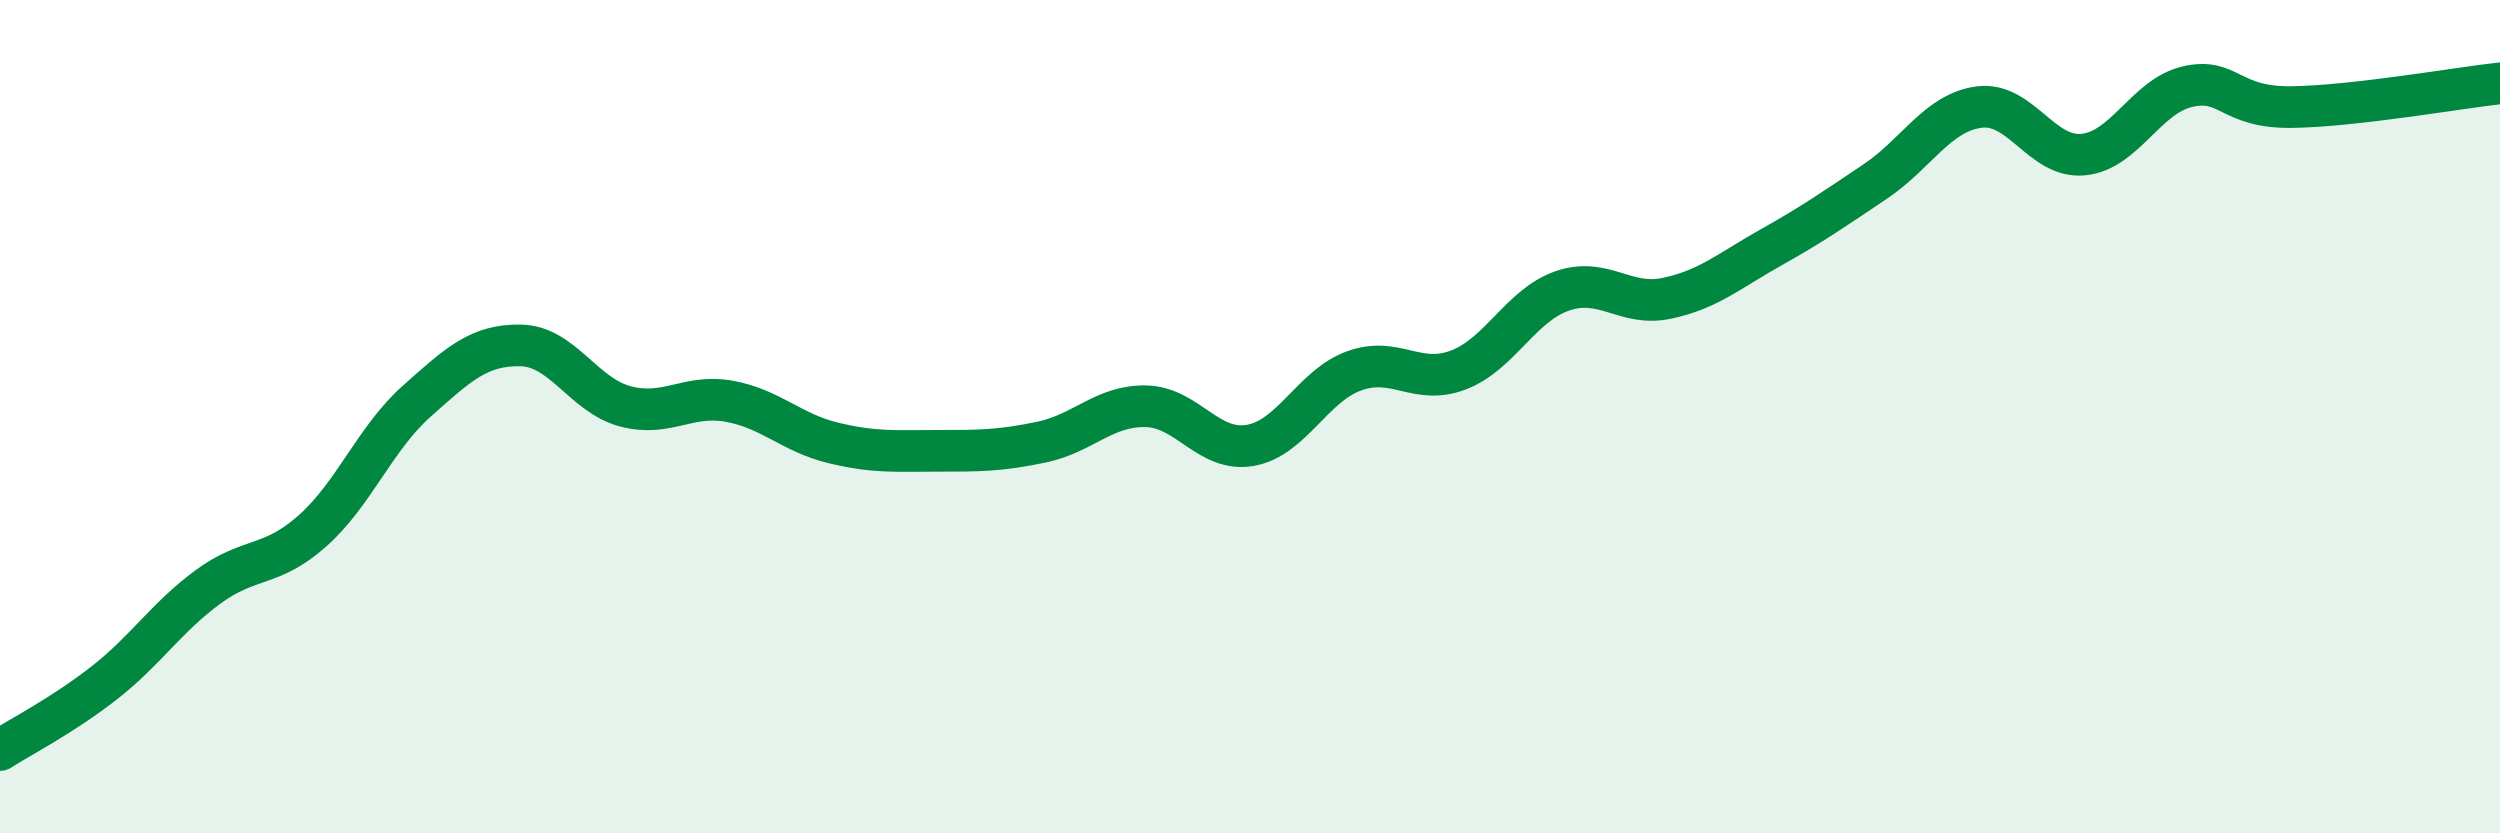 
    <svg width="60" height="20" viewBox="0 0 60 20" xmlns="http://www.w3.org/2000/svg">
      <path
        d="M 0,18 C 0.5,17.68 1.5,17.17 2.5,16.39 C 3.5,15.61 4,14.81 5,14.08 C 6,13.35 6.5,13.63 7.5,12.74 C 8.5,11.85 9,10.52 10,9.63 C 11,8.74 11.5,8.27 12.5,8.29 C 13.5,8.31 14,9.48 15,9.75 C 16,10.02 16.5,9.45 17.5,9.63 C 18.5,9.81 19,10.39 20,10.63 C 21,10.87 21.5,10.82 22.5,10.82 C 23.5,10.82 24,10.82 25,10.61 C 26,10.4 26.5,9.73 27.5,9.75 C 28.5,9.77 29,10.86 30,10.69 C 31,10.52 31.5,9.26 32.5,8.9 C 33.5,8.54 34,9.26 35,8.88 C 36,8.5 36.5,7.32 37.5,6.98 C 38.5,6.64 39,7.37 40,7.16 C 41,6.95 41.5,6.5 42.5,5.94 C 43.5,5.38 44,5.03 45,4.36 C 46,3.69 46.5,2.7 47.5,2.57 C 48.5,2.44 49,3.81 50,3.71 C 51,3.61 51.5,2.31 52.5,2.08 C 53.5,1.85 53.5,2.59 55,2.57 C 56.5,2.55 59,2.11 60,2L60 20L0 20Z"
        fill="#008740"
        opacity="0.1"
        stroke-linecap="round"
        stroke-linejoin="round"
      />
      <path
        d="M 0,18 C 0.5,17.68 1.5,17.17 2.5,16.39 C 3.5,15.61 4,14.81 5,14.08 C 6,13.35 6.5,13.63 7.5,12.74 C 8.5,11.85 9,10.52 10,9.63 C 11,8.74 11.5,8.27 12.5,8.29 C 13.5,8.31 14,9.48 15,9.75 C 16,10.02 16.5,9.45 17.5,9.63 C 18.5,9.81 19,10.39 20,10.63 C 21,10.87 21.5,10.82 22.5,10.82 C 23.5,10.82 24,10.82 25,10.61 C 26,10.4 26.5,9.73 27.5,9.75 C 28.5,9.77 29,10.86 30,10.69 C 31,10.52 31.5,9.26 32.5,8.9 C 33.5,8.54 34,9.26 35,8.88 C 36,8.5 36.5,7.32 37.5,6.98 C 38.5,6.64 39,7.37 40,7.16 C 41,6.95 41.5,6.5 42.5,5.94 C 43.5,5.38 44,5.03 45,4.36 C 46,3.69 46.5,2.7 47.5,2.57 C 48.5,2.44 49,3.81 50,3.71 C 51,3.61 51.5,2.31 52.5,2.08 C 53.5,1.85 53.5,2.59 55,2.57 C 56.5,2.55 59,2.11 60,2"
        stroke="#008740"
        stroke-width="1"
        fill="none"
        stroke-linecap="round"
        stroke-linejoin="round"
      />
    </svg>
  